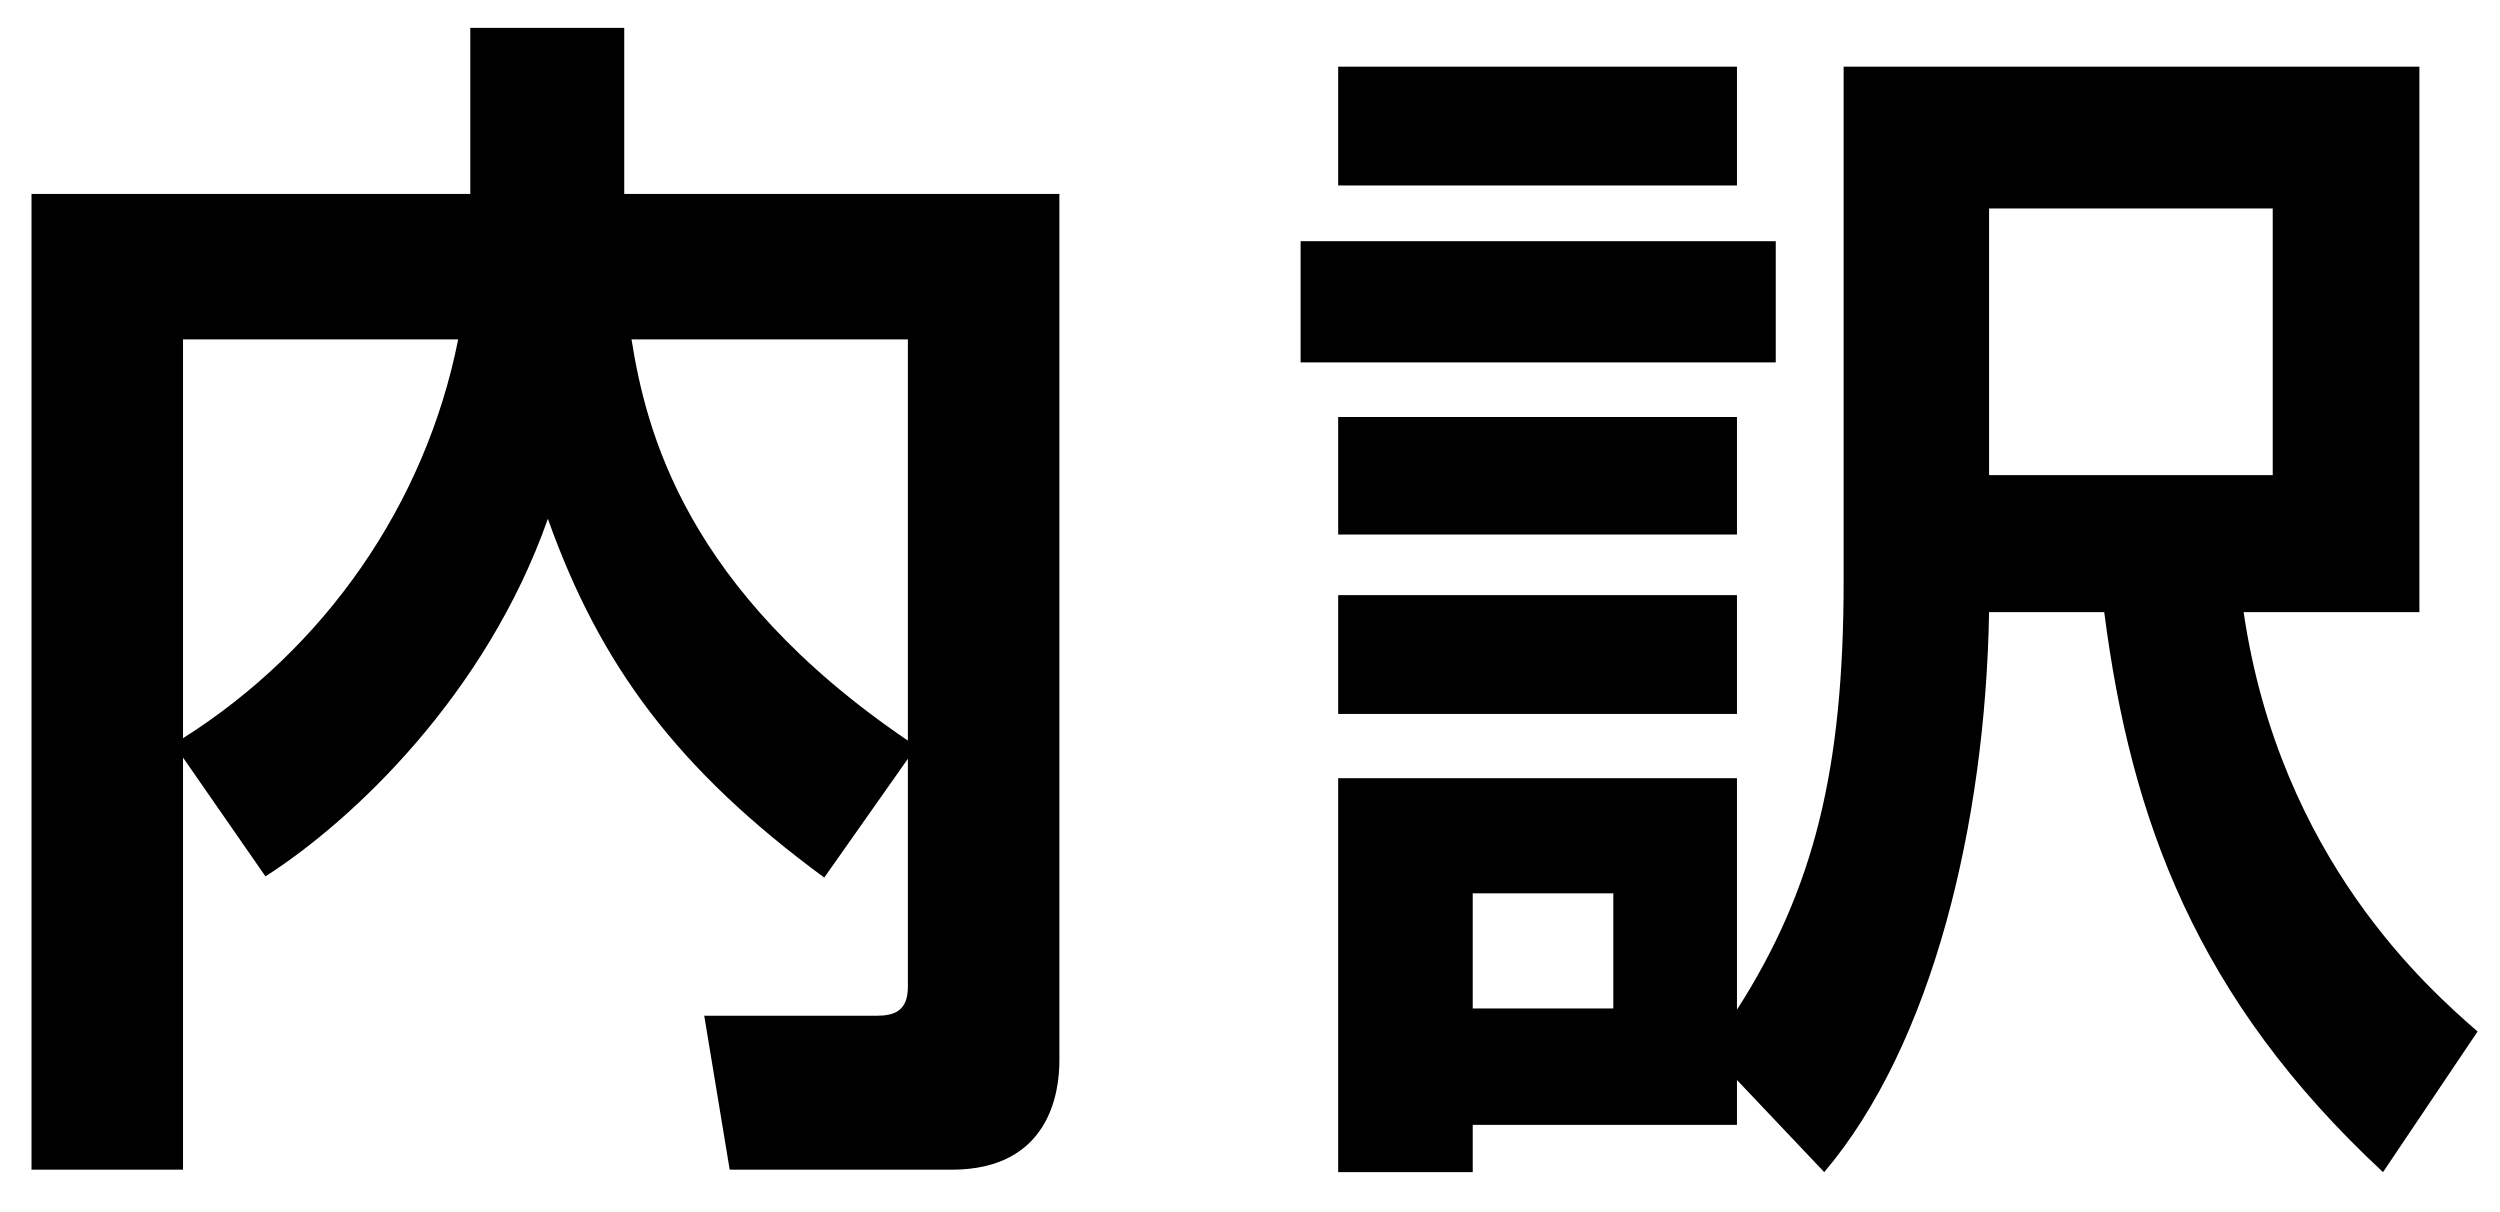 <svg fill="none" height="16" viewBox="0 0 33 16" width="33" xmlns="http://www.w3.org/2000/svg"><path d="m3.504 11.568-1.088-1.568v5.44h-2v-12.88h5.792v-2.192h2.032v2.192h5.744v11.44c0 .416-.128 1.44-1.424 1.44h-2.928l-.336-2.032h2.272c.24 0 .416-.064.416-.384v-3.008l-1.104 1.568c-1.936-1.424-2.96-2.8-3.648-4.736-.816 2.32-2.576 3.984-3.728 4.72zm2.544-7.088h-3.632v5.264c1.872-1.184 3.2-3.088 3.632-5.264zm5.936 5.296v-5.296h-3.648c.192 1.2.704 3.296 3.648 5.296zm12.096 5.696-1.152-1.216v.592h-3.488v.624h-1.776v-5.2h5.264v3.056c1.024-1.6 1.408-3.184 1.408-5.664v-6.784h7.6v7.2h-2.32c.48 3.264 2.448 4.976 3.088 5.536l-1.248 1.856c-2.464-2.288-3.328-4.656-3.68-7.392h-1.52c-.048 2.8-.752 5.712-2.176 7.392zm-2.784-3.68h-1.856v1.52h1.856zm8.704-9.04h-3.744v3.52h3.744zm-12.336-.304v-1.568h5.264v1.568zm0 4.608v-1.552h5.264v1.552zm0 2.368v-1.568h5.264v1.568zm-.496-4.64v-1.6h6.272v1.6z" fill="#000"/></svg>